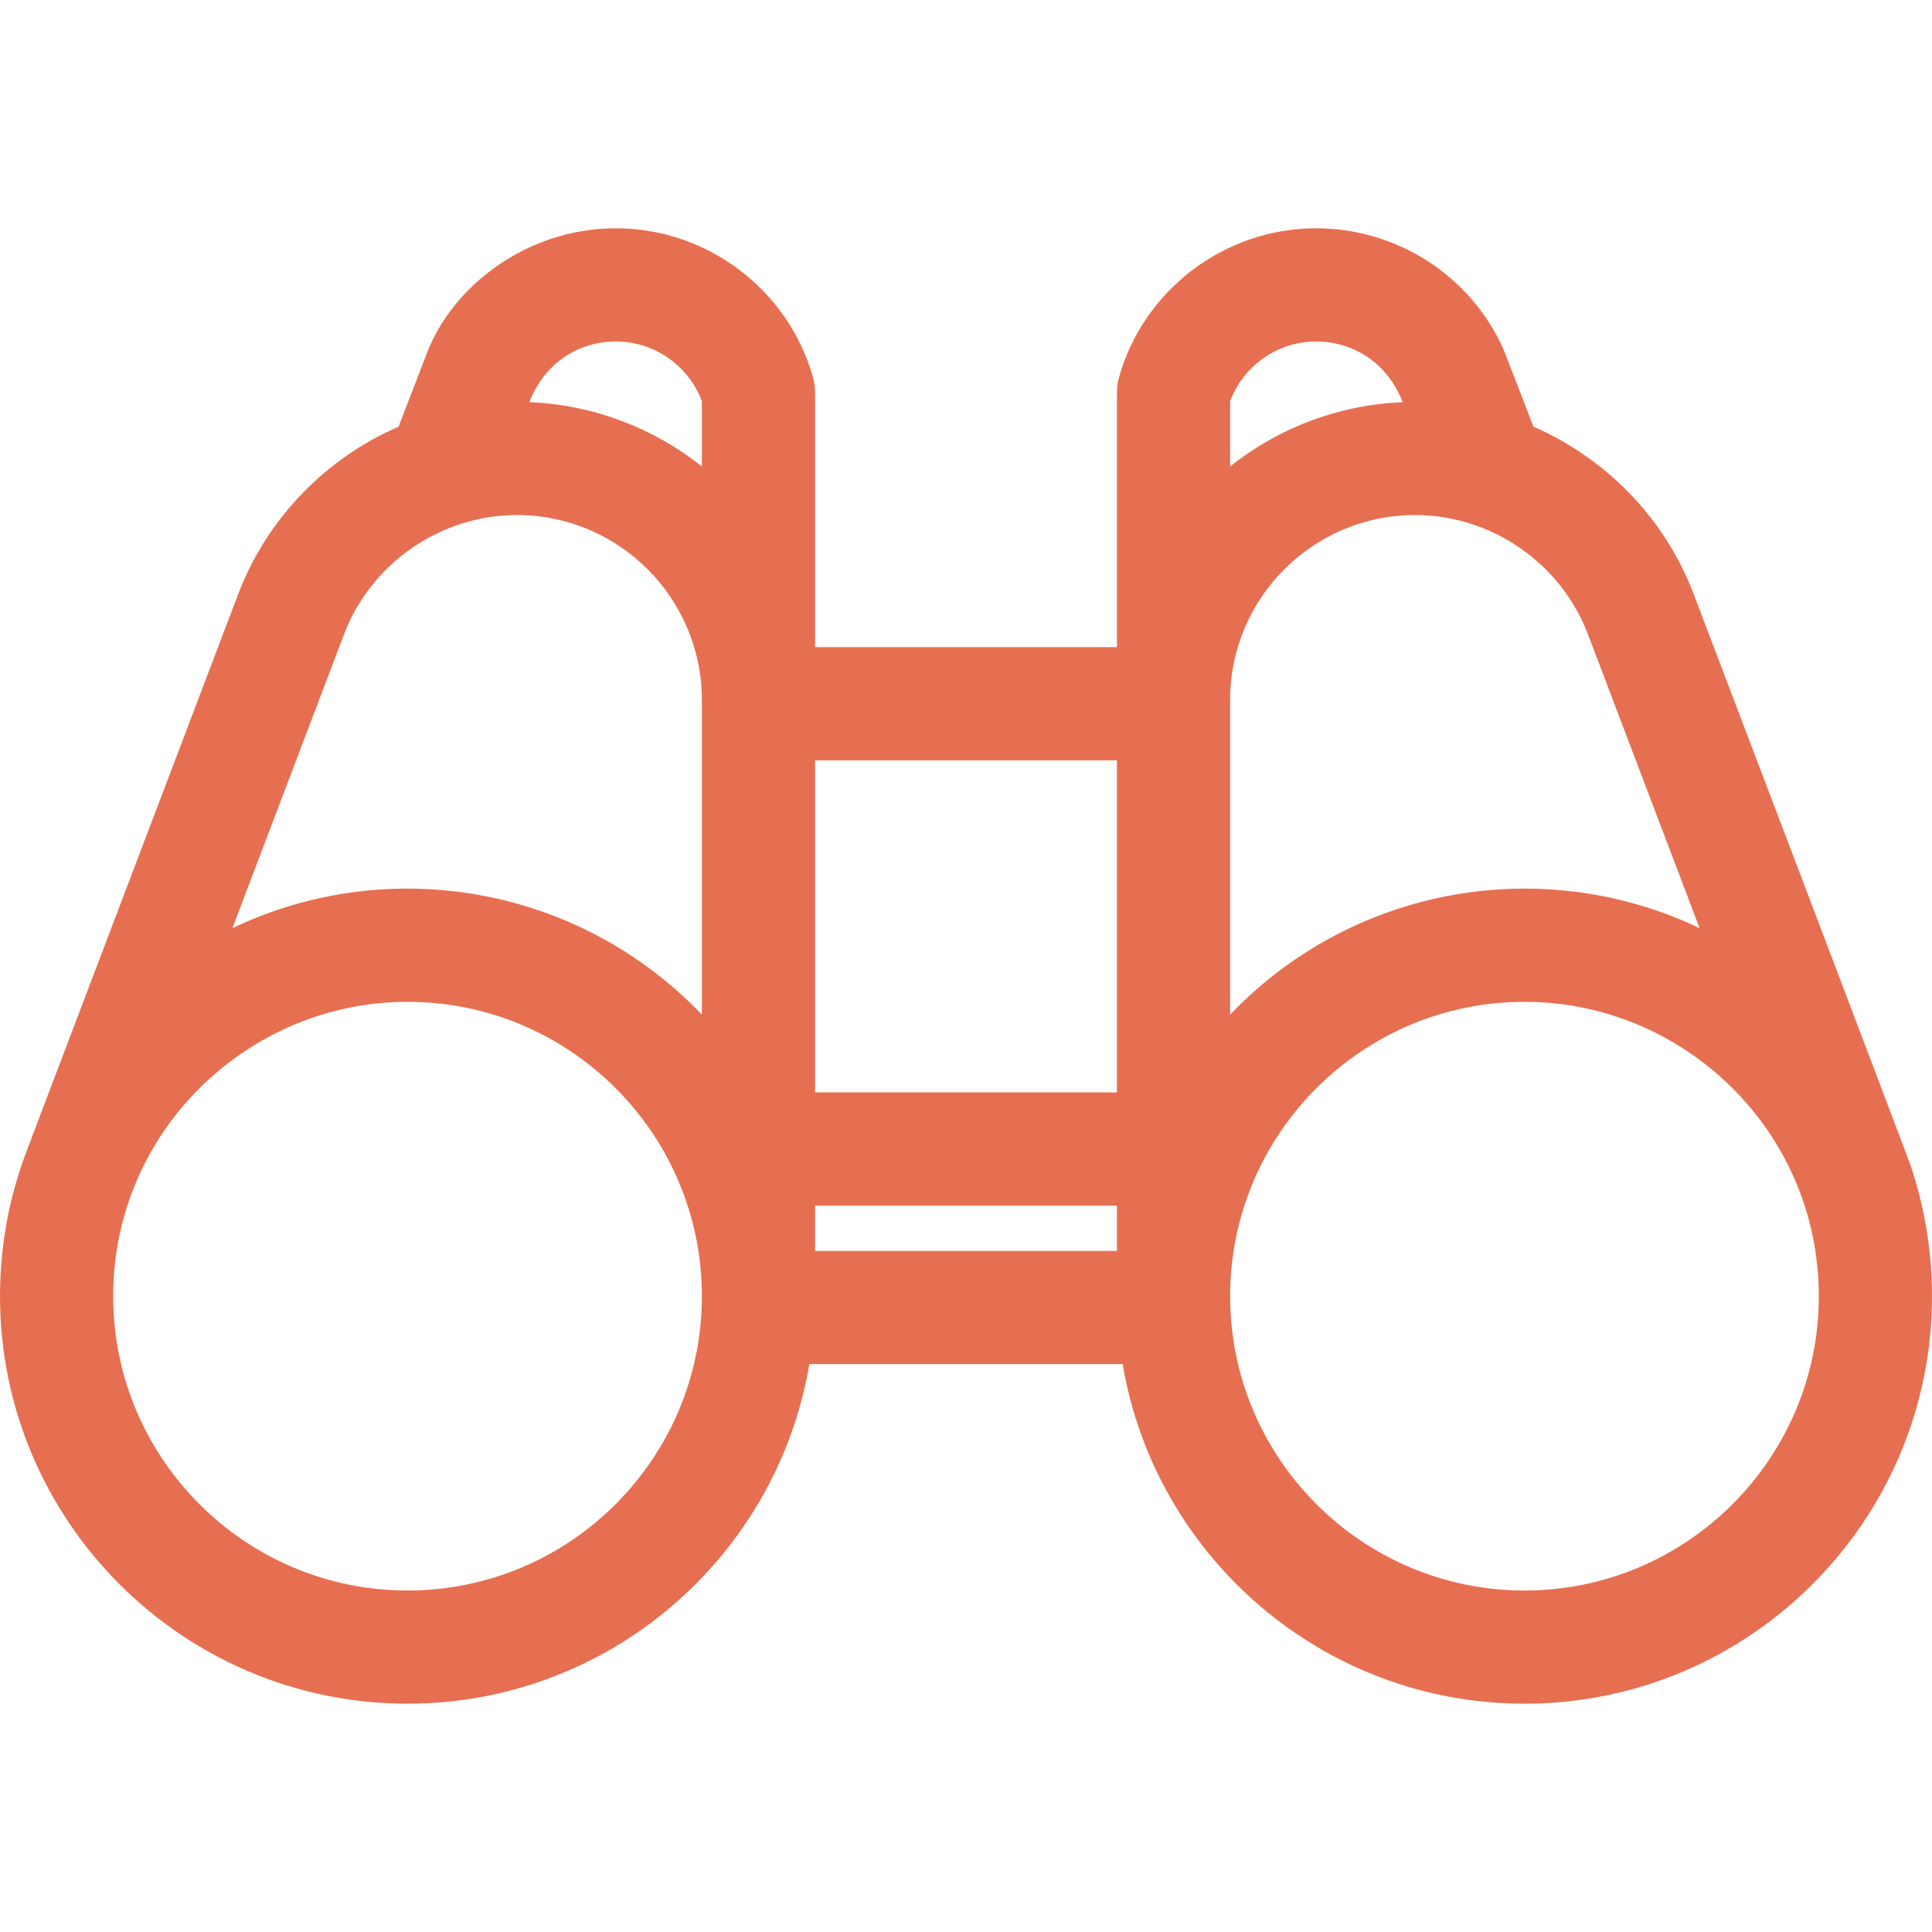 <svg width="24" height="24" viewBox="0 0 24 24" fill="none" xmlns="http://www.w3.org/2000/svg">
<g clip-path="url(#clip0_2634_20326)">
<path d="M23.724 14.45C23.684 14.334 21.043 7.384 21.03 7.355C20.668 6.42 19.939 5.689 19.049 5.3C19.039 5.274 18.69 4.369 18.679 4.344C18.273 3.428 17.358 2.836 16.348 2.836C15.216 2.836 14.21 3.596 13.902 4.683C13.884 4.746 13.875 4.81 13.875 4.875V8.039H10.125V4.875C10.125 4.81 10.116 4.746 10.098 4.683C9.79 3.596 8.784 2.836 7.652 2.836C6.535 2.836 5.621 3.564 5.308 4.375L4.951 5.3C4.018 5.707 3.305 6.469 2.959 7.38C0.097 14.913 0.318 14.328 0.276 14.45C0.093 14.98 0 15.536 0 16.102C0 18.893 2.271 21.164 5.062 21.164C7.567 21.164 9.651 19.337 10.054 16.945H13.946C14.349 19.337 16.433 21.164 18.938 21.164C21.729 21.164 24 18.893 24 16.102C24 15.536 23.907 14.98 23.724 14.45ZM19.726 7.88C19.729 7.888 19.732 7.895 19.735 7.903L21.113 11.53C19.169 10.602 16.812 11.004 15.281 12.604V8.695C15.281 7.429 16.312 6.398 17.578 6.398C18.526 6.398 19.39 6.994 19.726 7.88ZM13.875 13.57H10.125V9.445H13.875V13.57ZM10.125 14.977H13.875V15.539H10.125V14.977ZM16.348 4.242C16.791 4.242 17.228 4.488 17.424 4.996C16.616 5.029 15.875 5.322 15.281 5.794V4.985C15.444 4.544 15.871 4.242 16.348 4.242ZM7.652 4.242C8.129 4.242 8.556 4.544 8.719 4.985V5.794C8.125 5.323 7.383 5.029 6.576 4.996C6.769 4.497 7.198 4.242 7.652 4.242ZM4.274 7.88C4.61 6.994 5.474 6.398 6.422 6.398C7.688 6.398 8.719 7.429 8.719 8.695V12.604C7.188 11.004 4.831 10.602 2.887 11.53C4.939 6.129 4.017 8.554 4.274 7.88ZM5.062 19.758C3.046 19.758 1.406 18.118 1.406 16.102C1.406 14.043 3.093 12.445 5.062 12.445C7.079 12.445 8.719 14.085 8.719 16.102C8.719 18.118 7.079 19.758 5.062 19.758ZM18.938 19.758C16.922 19.758 15.281 18.118 15.281 16.102C15.281 14.085 16.922 12.445 18.938 12.445C20.918 12.445 22.594 14.052 22.594 16.102C22.594 18.118 20.953 19.758 18.938 19.758Z" fill="#E76F51"/>
</g>
<defs>
<clipPath id="clip0_2634_20326">
<rect width="24" height="24" fill="white"/>
</clipPath>
</defs>
</svg>
